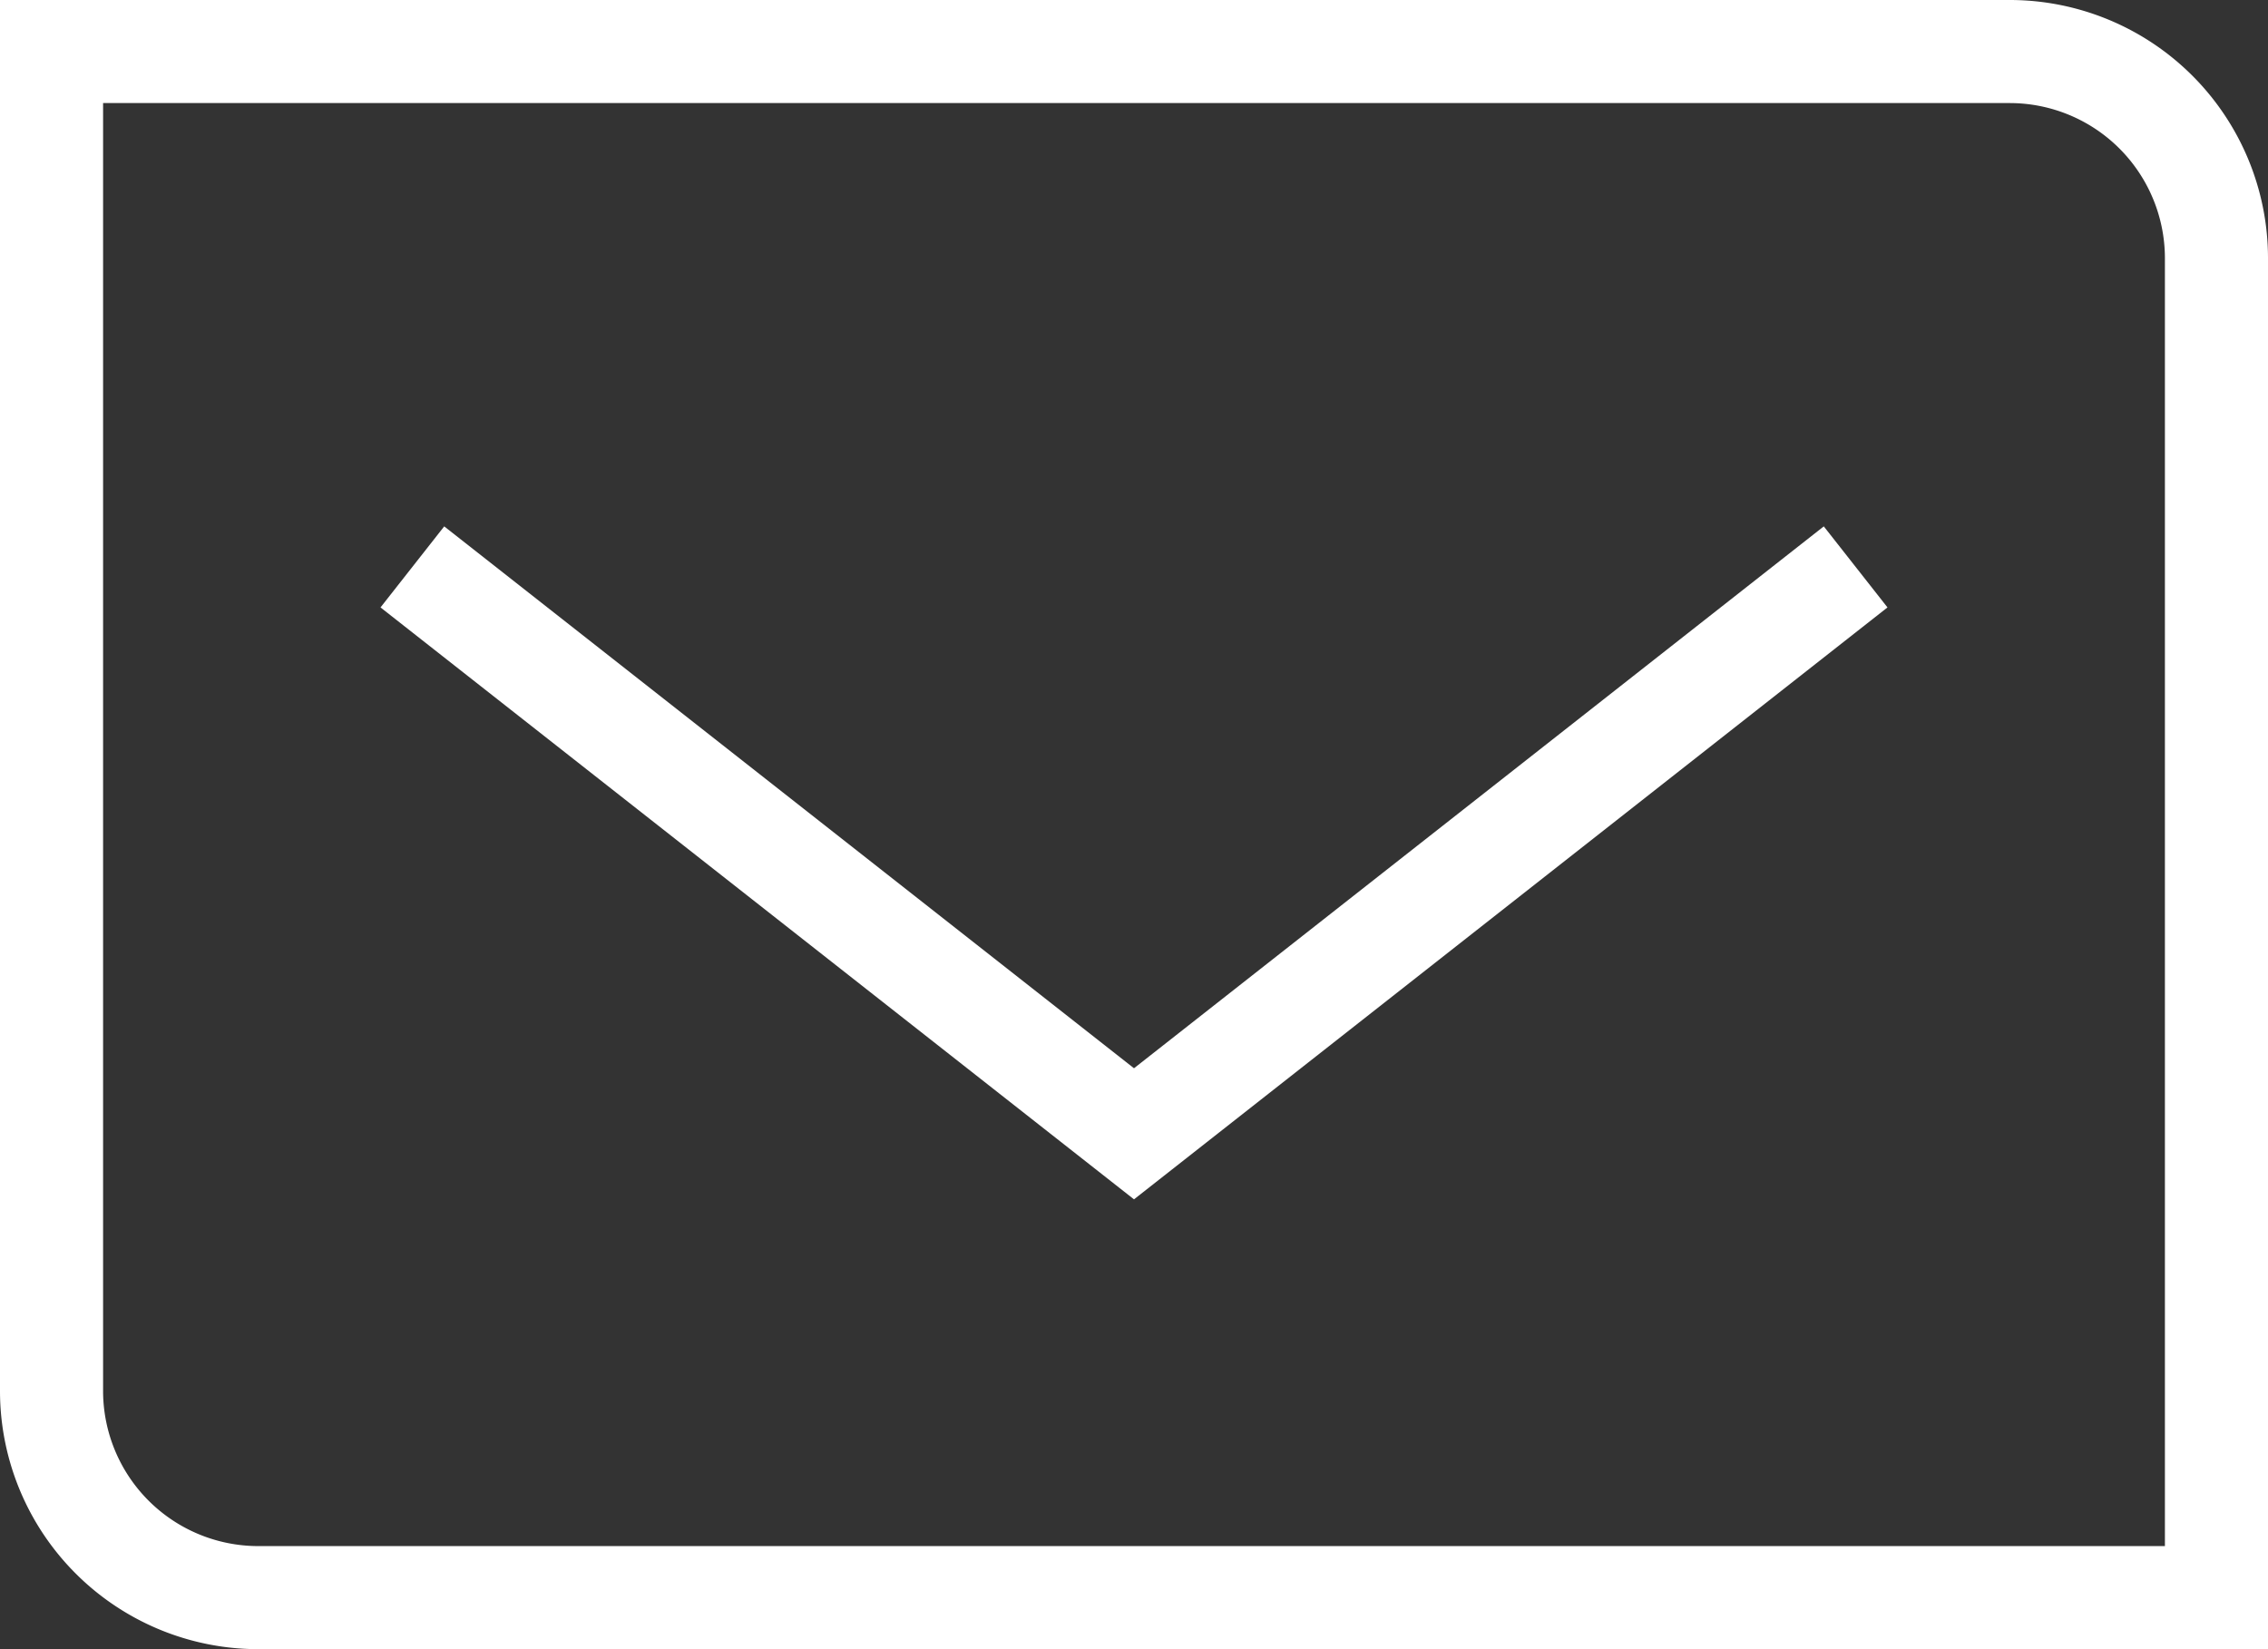 <svg xmlns="http://www.w3.org/2000/svg" width="22" height="16"><rect width="100%" height="100%" fill="#333333" stroke="none"/><path d="M21.5 15.5h-19a2.006 2.006 0 01-2-2V.5h19a2.006 2.006 0 012 2zM4 5.5l7 5.5 7-5.5" fill="none" stroke="#fff"/></svg>